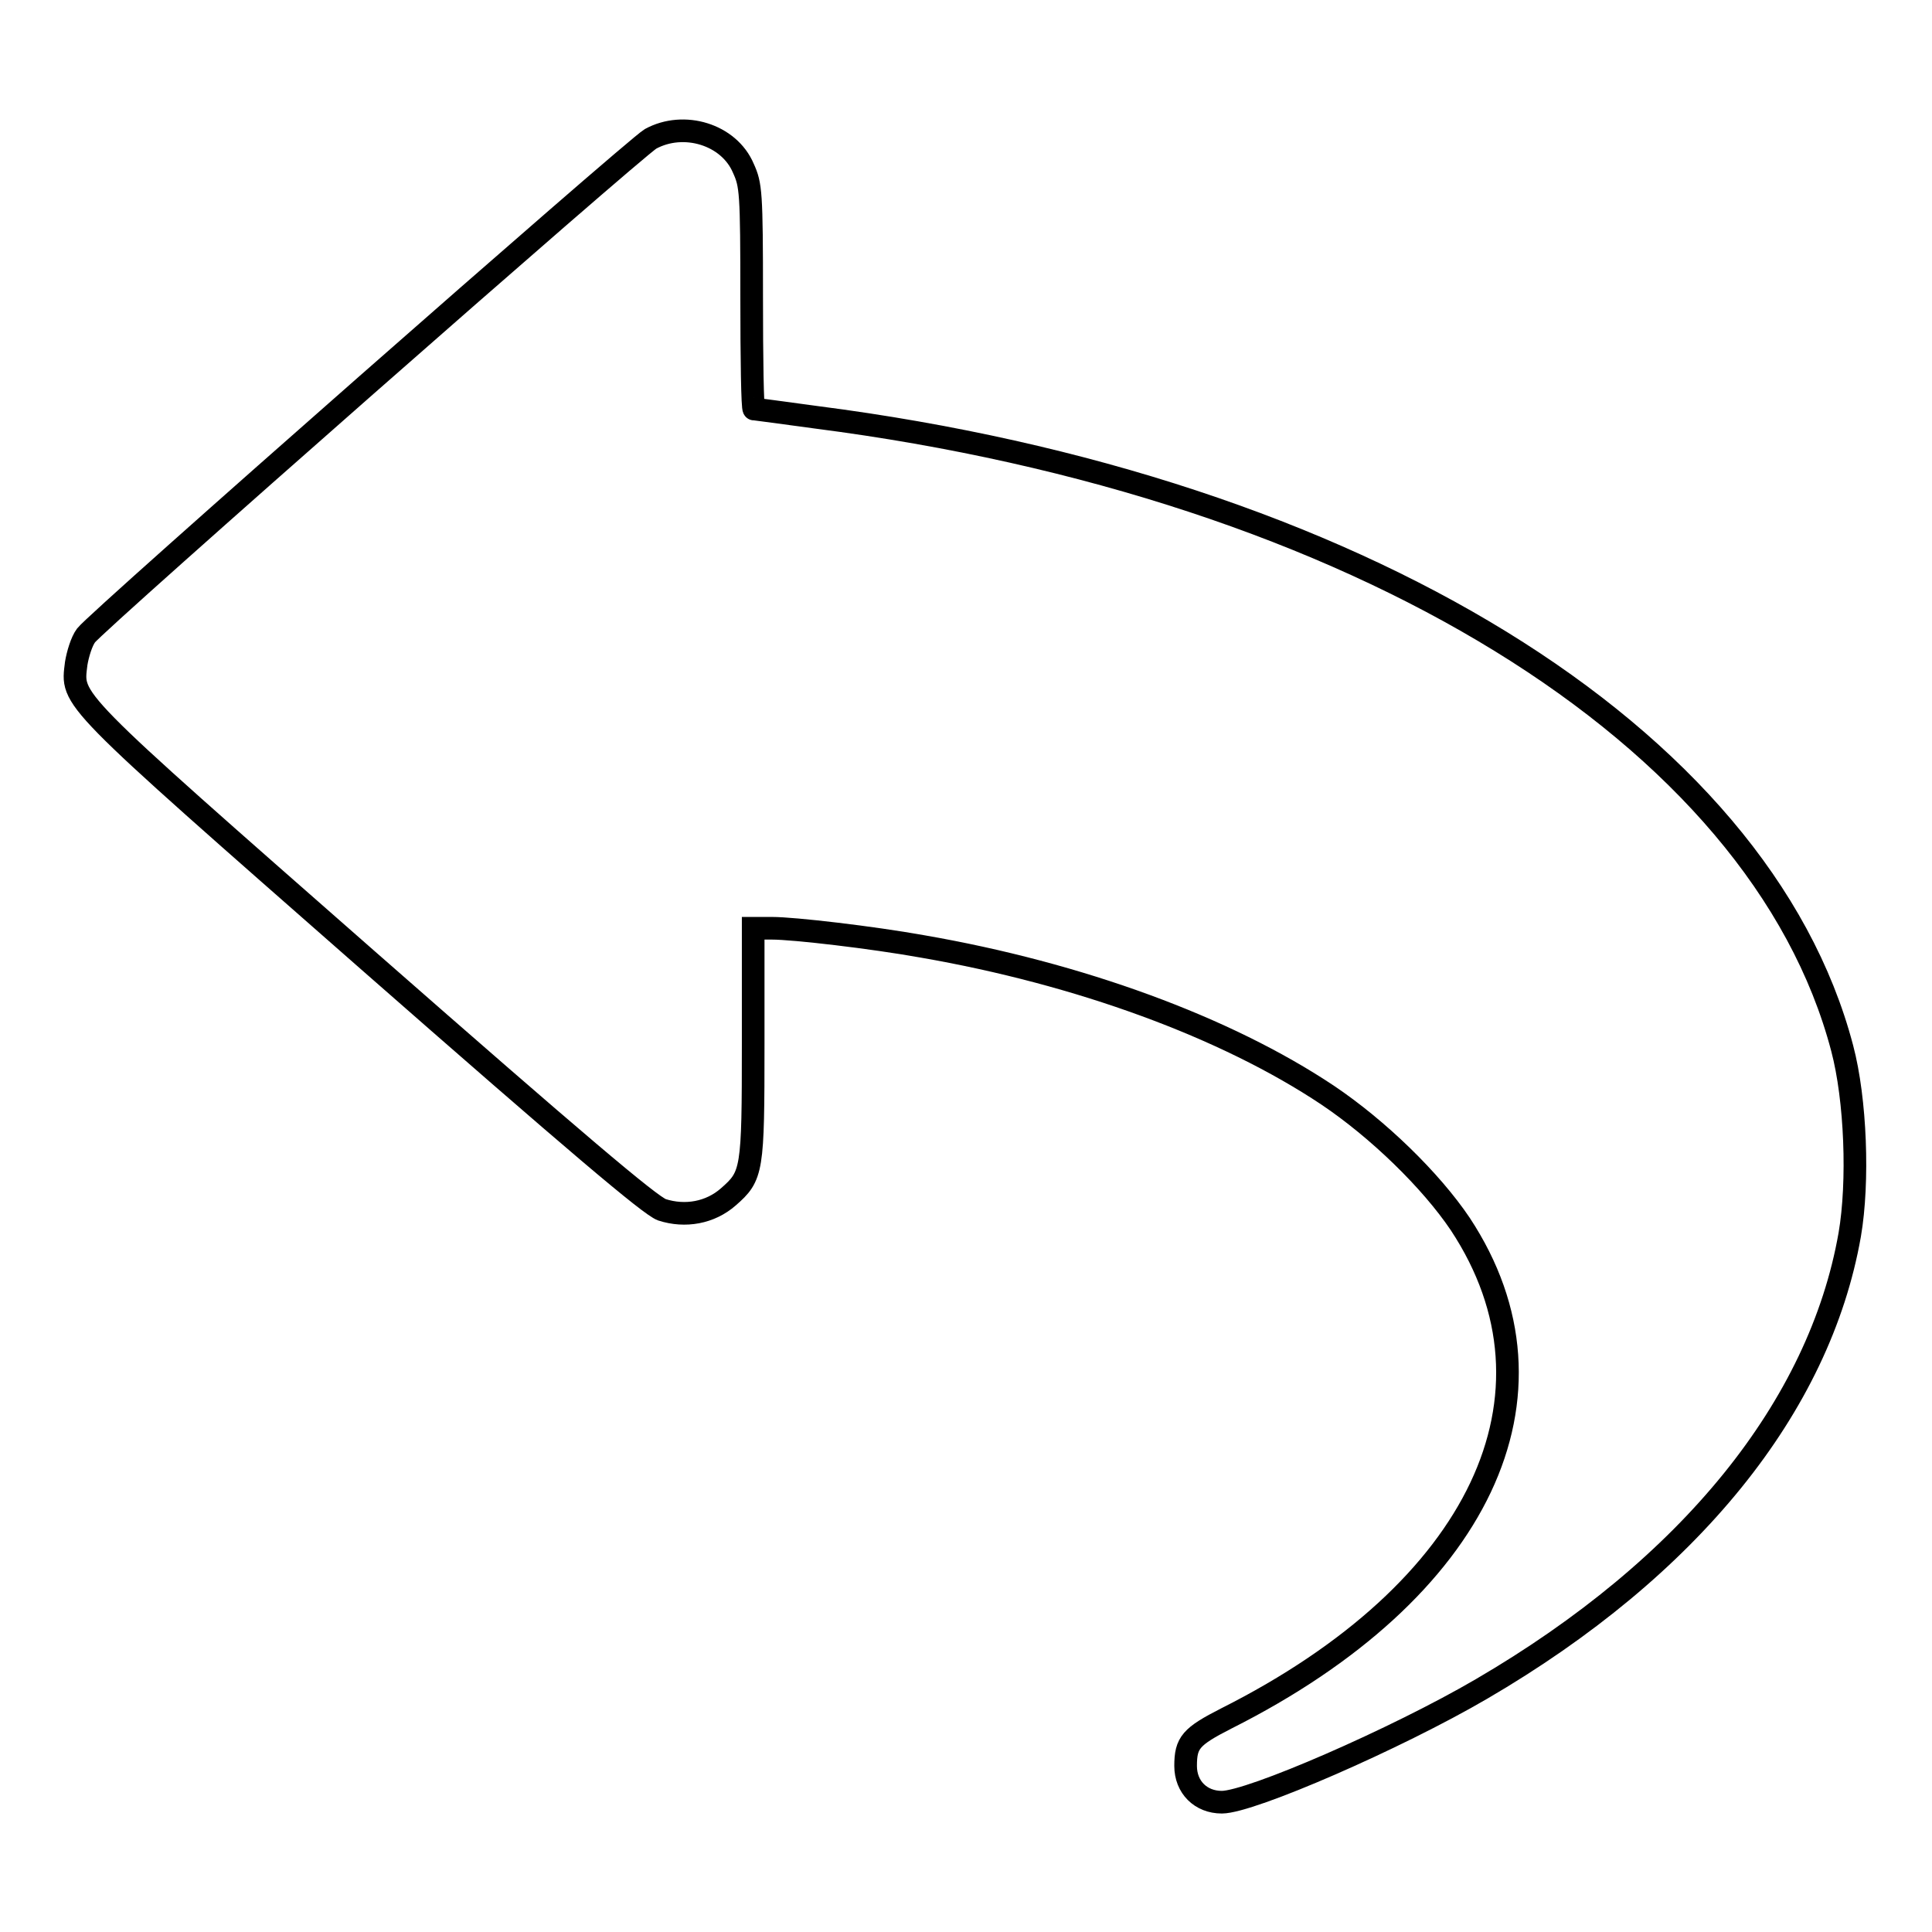<?xml version="1.0" encoding="utf-8"?>
<!-- Svg Vector Icons : http://www.onlinewebfonts.com/icon -->
<!DOCTYPE svg PUBLIC "-//W3C//DTD SVG 1.1//EN" "http://www.w3.org/Graphics/SVG/1.1/DTD/svg11.dtd">
<svg version="1.1" xmlns="http://www.w3.org/2000/svg" xmlns:xlink="http://www.w3.org/1999/xlink" x="0px" y="0px" viewBox="0 0 256 256" enable-background="new 0 0 256 256" xml:space="preserve">
<g><g><g><path stroke-width="3" fill-opacity="0" stroke="#000000"  d="M86.2,18.4C84,19.7,12.9,82.2,11.4,84.2c-0.6,0.8-1.1,2.5-1.3,3.7c-0.6,5-1.6,4,38.6,39.3c27.7,24.3,37.4,32.5,39,33.1c3.1,1,6.4,0.4,8.8-1.7c3.2-2.8,3.3-3.4,3.3-20.3V123h2.5c2.9,0,13.2,1.2,19.9,2.4c20.8,3.6,40.2,10.7,53.7,19.7c6.7,4.5,13.7,11.3,17.6,17.1c14.9,22.6,2.6,48.6-31,65.5c-4.7,2.4-5.4,3.2-5.4,6.3c0,2.8,2,4.8,4.8,4.8c3.8,0,23.1-8.4,34.4-15c27.6-16.1,44.8-37.4,48.8-60.2c1.2-7,0.8-17.9-1-24.7c-10.9-41.5-64.5-74.4-135.9-83.6c-4.4-0.6-8.1-1.1-8.3-1.1c-0.2,0-0.3-6.7-0.3-14.8c0-14-0.1-14.9-1.1-17.1C96.6,17.8,90.6,16,86.2,18.4z"/></g></g></g>
</svg>